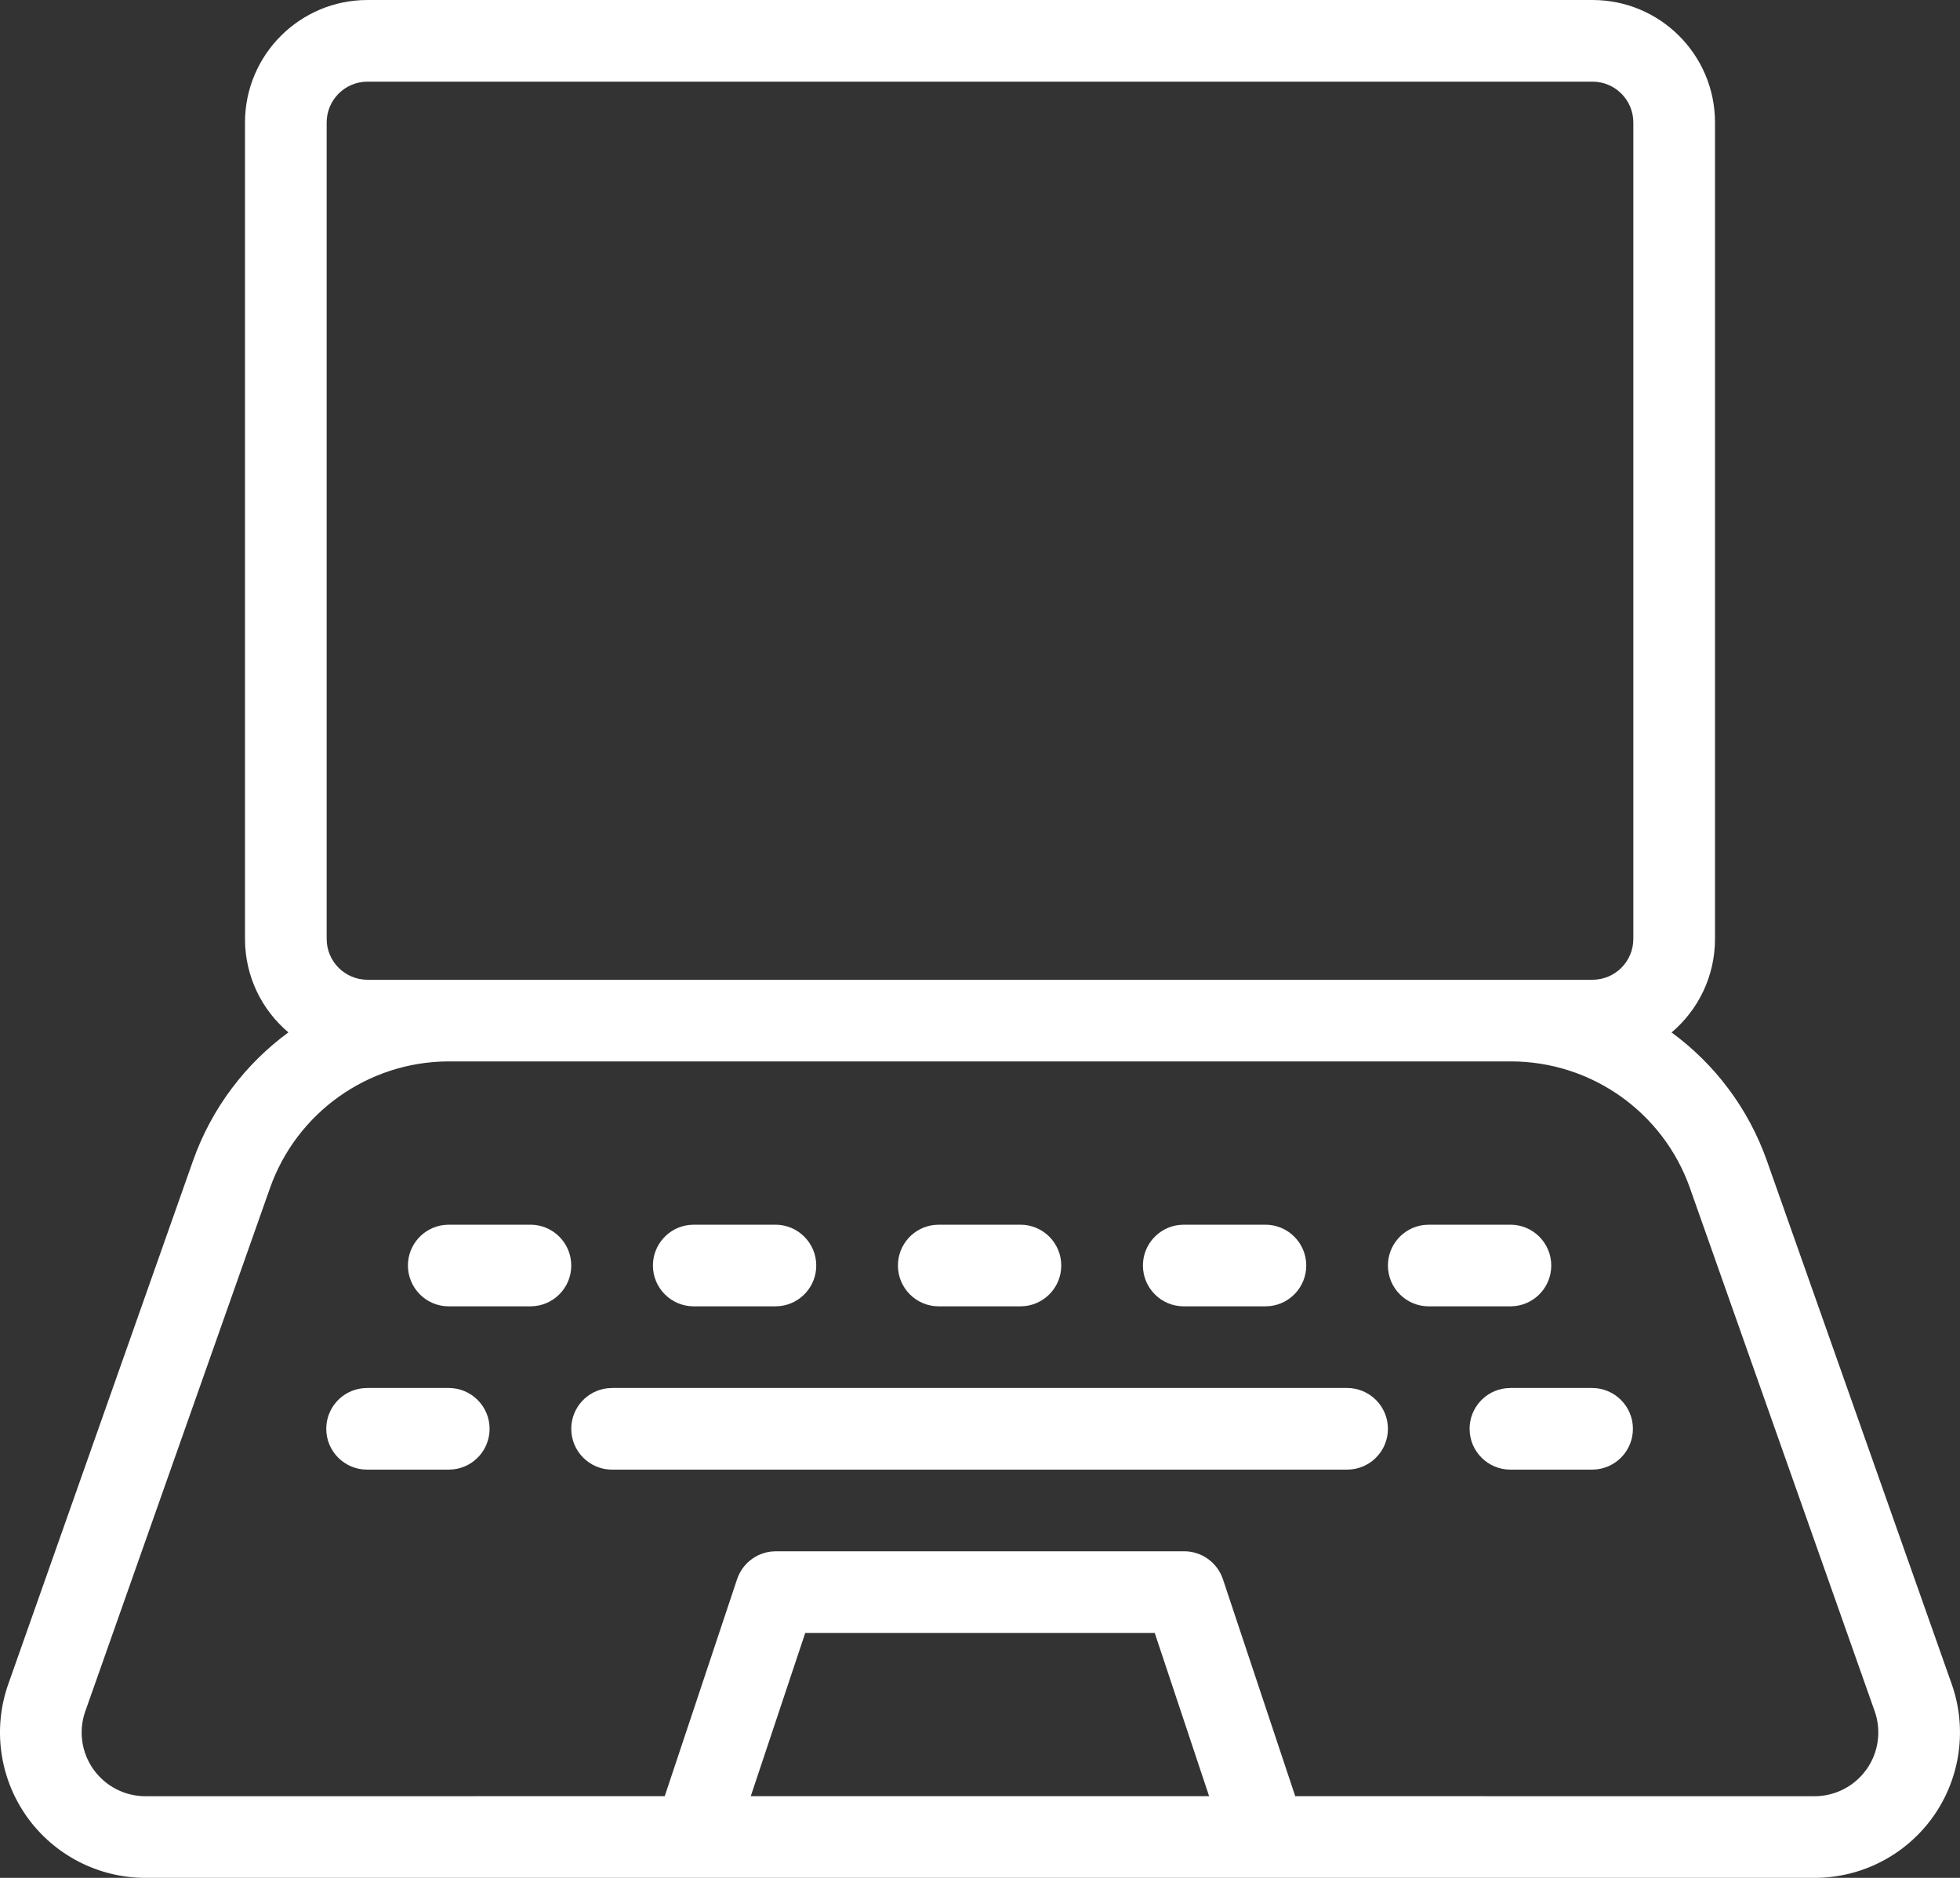 <?xml version="1.0" encoding="UTF-8"?>
<svg width="48px" height="46px" viewBox="0 0 48 46" version="1.1" xmlns="http://www.w3.org/2000/svg" xmlns:xlink="http://www.w3.org/1999/xlink">
    <rect x="0" y="0" width="48" height="46" fill="#333333" stroke="none"/>
    <title>icon/24/laptop</title>
    <g id="1440px-Home-Page---Full-(prepped-assets)" stroke="none" stroke-width="1" fill="none" fill-rule="evenodd">
        <g id="Home-1440px--1-3" transform="translate(-764, -6477)" fill="#FFFFFF">
            <g id="Featured-Insights" transform="translate(0, 6153)">
                <g id="Group-11" transform="translate(209, 259)">
                    <g transform="translate(555, 65)">
                        <g id="icon/24/laptop" transform="translate(0, 0)">
                            <path d="M39,0 C40.657,0 42,1.343 42,3 L42,3 L42,23 C42,23.918 41.587,24.74 40.937,25.291 C41.99,26.063 42.818,27.147 43.273,28.439 L43.273,28.439 L47.797,41.253 C48.181,42.343 48.013,43.552 47.345,44.496 C46.678,45.439 45.594,46 44.438,46 L44.438,46 L31.016,45.999 L31,46 L17,46 C16.994,46 16.988,46 16.983,46 L3.562,46 C2.406,46 1.322,45.439 0.654,44.496 C-0.013,43.552 -0.182,42.343 0.203,41.253 L0.203,41.253 L4.725,28.439 C5.181,27.147 6.009,26.063 7.063,25.289 C6.413,24.741 6,23.919 6,23 L6,23 L6,3 C6,1.343 7.343,0 9,0 L9,0 Z M37.035,26 L10.964,26 C9.005,26.015 7.264,27.256 6.611,29.105 L6.611,29.105 L2.089,41.919 C1.92,42.397 1.994,42.927 2.287,43.34 C2.58,43.754 3.055,44 3.562,44 L3.562,44 L16.279,43.999 L18.051,38.684 C18.175,38.313 18.502,38.051 18.884,38.007 L19,38 L29,38 C29.43,38 29.812,38.275 29.949,38.684 L29.949,38.684 L31.72,43.999 L44.438,44 C44.894,44 45.324,43.801 45.619,43.459 L45.713,43.34 C46.005,42.927 46.079,42.397 45.911,41.919 L45.911,41.919 L41.387,29.104 C40.731,27.244 38.973,26 37,26 L37.035,26 Z M28.279,40 L19.72,40 L18.386,43.999 L29.611,43.999 L28.279,40 Z M10.99,34 C11.542,34 11.99,34.448 11.99,35 C11.99,35.513 11.604,35.936 11.106,35.993 L10.99,36 L8.99,36 C8.438,36 7.99,35.552 7.99,35 C7.99,34.487 8.376,34.064 8.873,34.007 L8.99,34 L10.99,34 Z M32.99,34 C33.542,34 33.99,34.448 33.99,35 C33.99,35.513 33.604,35.936 33.106,35.993 L32.99,36 L14.99,36 C14.438,36 13.99,35.552 13.99,35 C13.99,34.487 14.376,34.064 14.873,34.007 L14.99,34 L32.99,34 Z M38.99,34 C39.542,34 39.99,34.448 39.99,35 C39.99,35.513 39.604,35.936 39.106,35.993 L38.99,36 L36.99,36 C36.438,36 35.99,35.552 35.99,35 C35.99,34.487 36.376,34.064 36.873,34.007 L36.99,34 L38.99,34 Z M12.99,30 C13.542,30 13.99,30.448 13.99,31 C13.99,31.513 13.604,31.936 13.106,31.993 L12.99,32 L10.99,32 C10.438,32 9.99,31.552 9.99,31 C9.99,30.487 10.376,30.064 10.873,30.007 L10.99,30 L12.99,30 Z M18.99,30 C19.542,30 19.99,30.448 19.99,31 C19.99,31.513 19.604,31.936 19.106,31.993 L18.99,32 L16.99,32 C16.438,32 15.99,31.552 15.99,31 C15.99,30.487 16.376,30.064 16.873,30.007 L16.99,30 L18.99,30 Z M30.99,30 C31.542,30 31.99,30.448 31.99,31 C31.99,31.513 31.604,31.936 31.106,31.993 L30.99,32 L28.99,32 C28.438,32 27.99,31.552 27.99,31 C27.99,30.487 28.376,30.064 28.873,30.007 L28.99,30 L30.99,30 Z M36.99,30 C37.542,30 37.99,30.448 37.99,31 C37.99,31.513 37.604,31.936 37.106,31.993 L36.99,32 L34.99,32 C34.438,32 33.99,31.552 33.99,31 C33.99,30.487 34.376,30.064 34.873,30.007 L34.99,30 L36.99,30 Z M24.99,30 C25.542,30 25.99,30.448 25.99,31 C25.99,31.513 25.604,31.936 25.106,31.993 L24.99,32 L22.99,32 C22.438,32 21.99,31.552 21.99,31 C21.99,30.487 22.376,30.064 22.873,30.007 L22.99,30 L24.99,30 Z M39,2 L9,2 C8.448,2 8,2.448 8,3 L8,3 L8,23 C8,23.552 8.448,24 9,24 L9,24 L10.948,24 L11,24 L37,24 C37.017,24 37.034,24 37.051,24 L39,24 C39.552,24 40,23.552 40,23 L40,23 L40,3 C40,2.448 39.552,2 39,2 L39,2 Z"></path>
                        </g>
                    </g>
                </g>
            </g>
        </g>
    </g>
</svg>